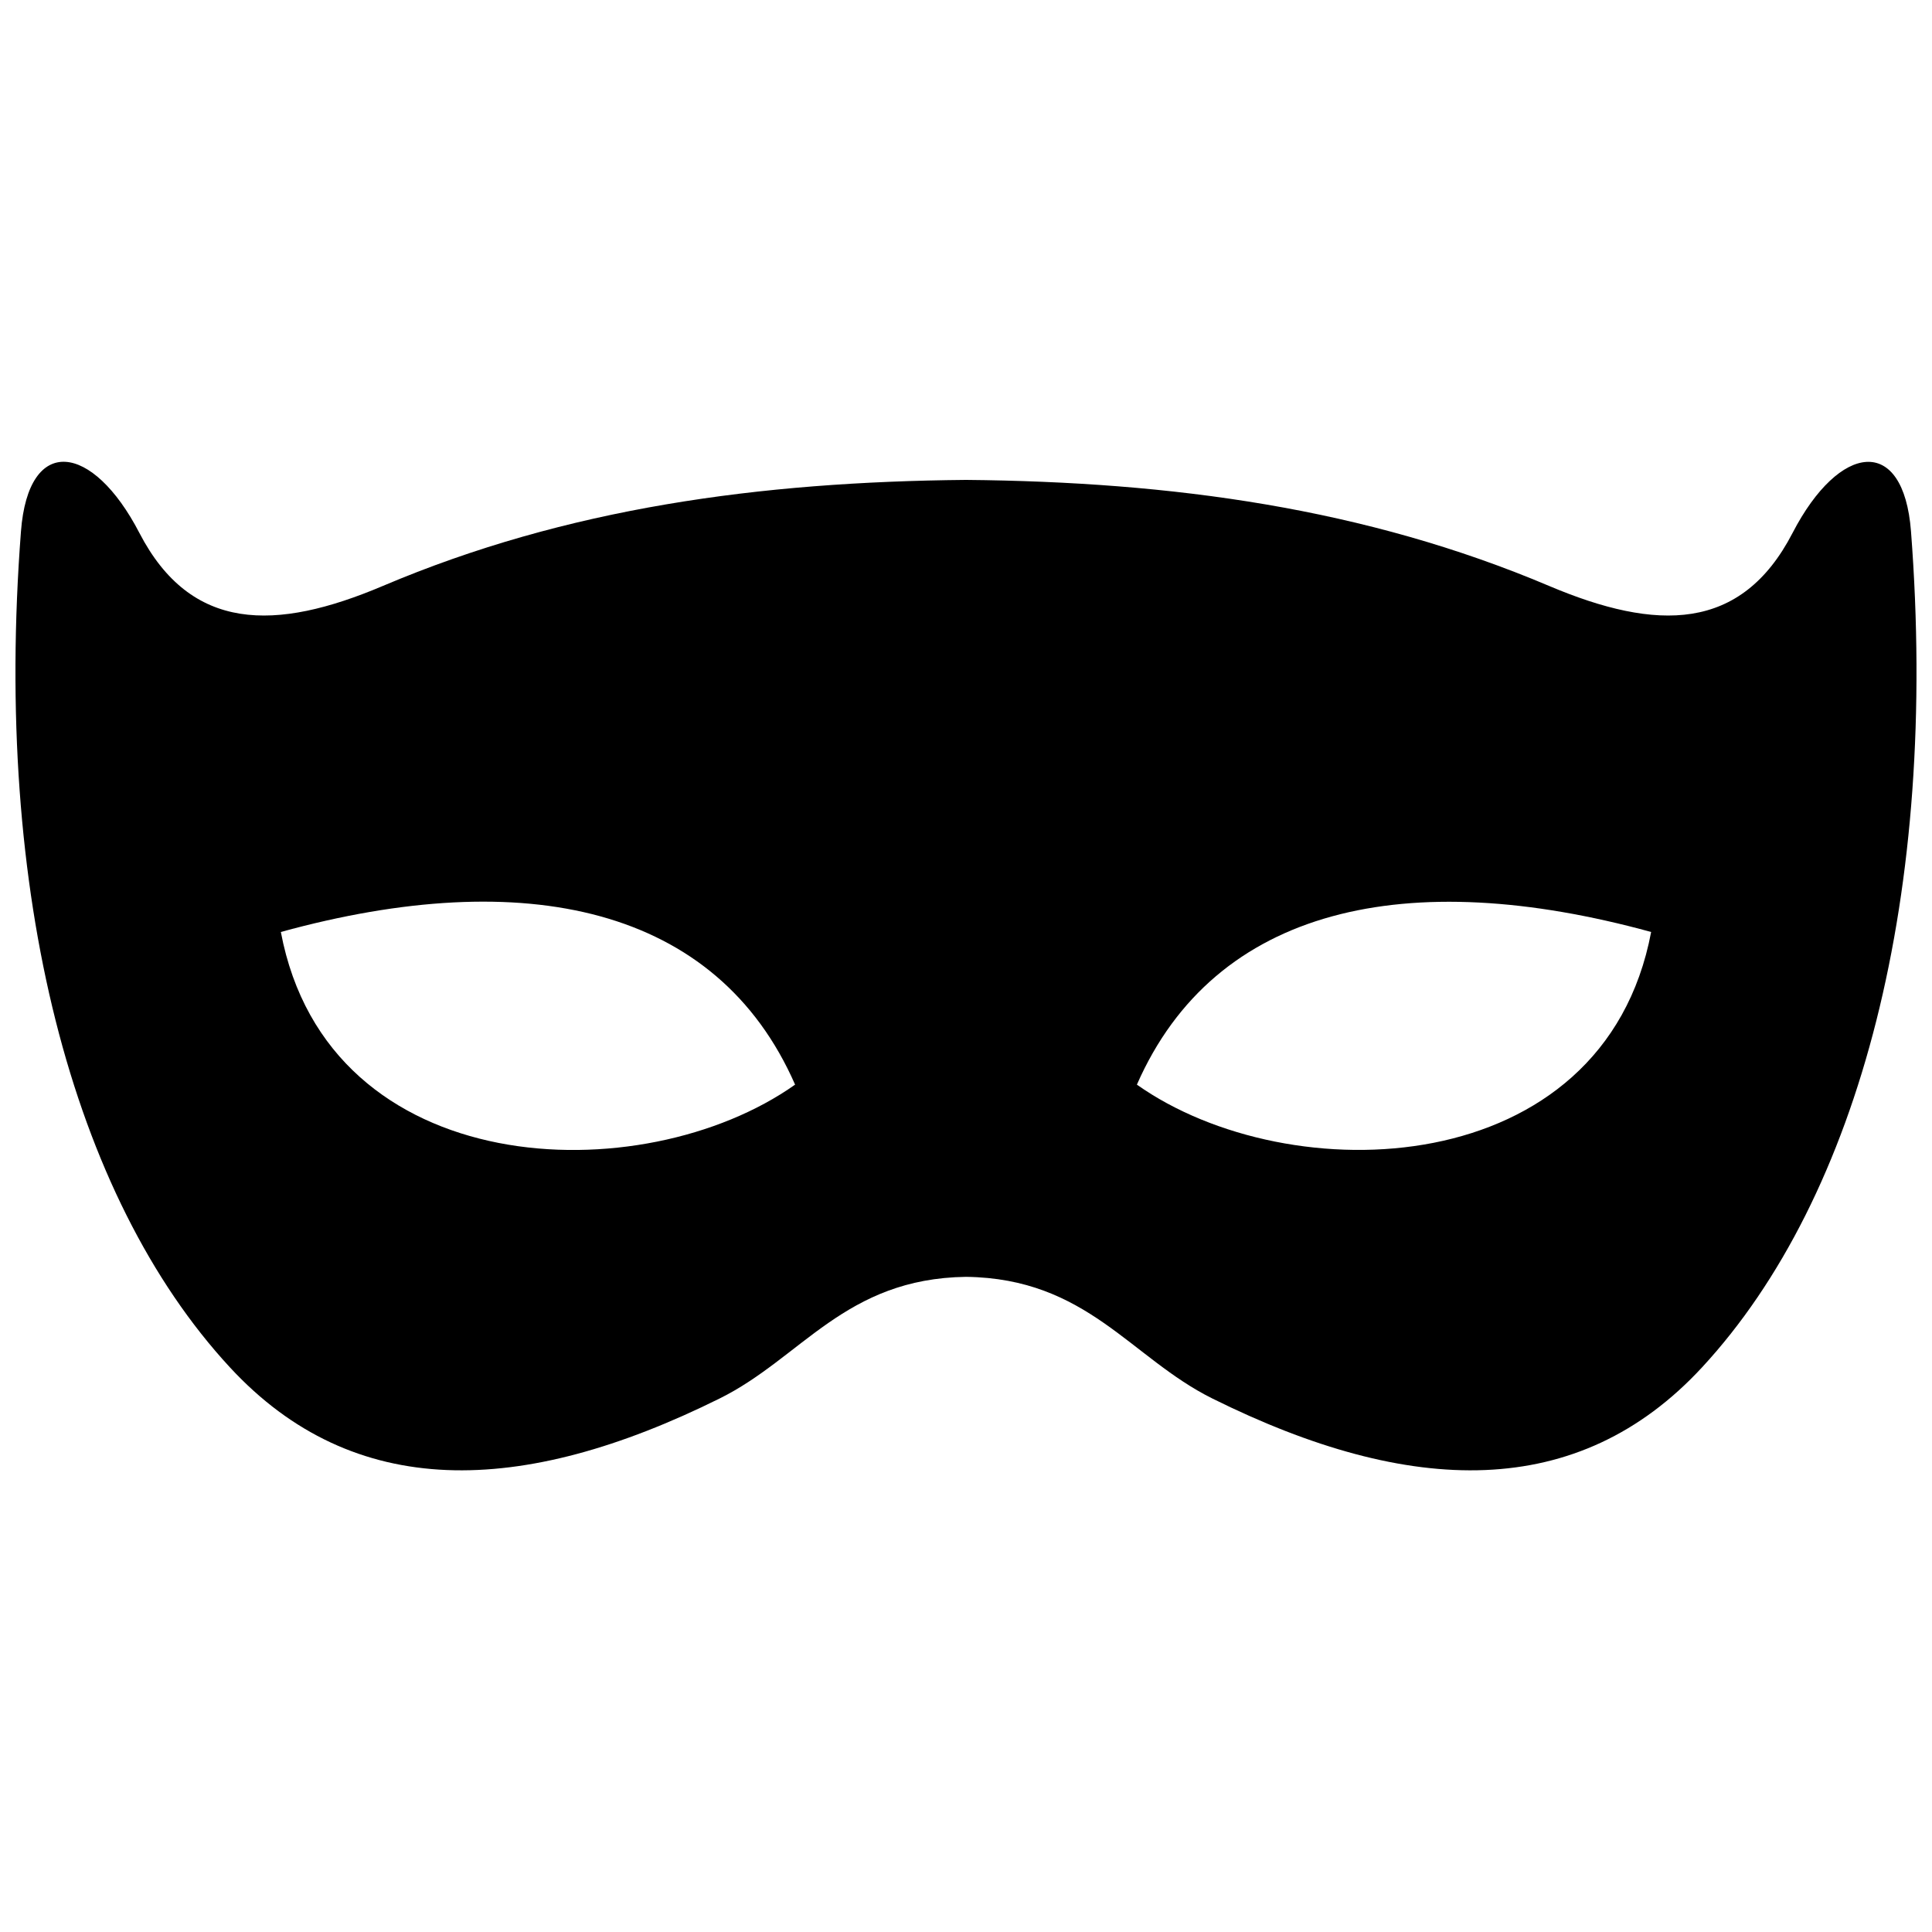 <?xml version="1.0" encoding="UTF-8"?>
<!-- Uploaded to: SVG Repo, www.svgrepo.com, Generator: SVG Repo Mixer Tools -->
<svg width="800px" height="800px" version="1.1" viewBox="144 144 512 512" xmlns="http://www.w3.org/2000/svg">
 <defs>
  <clipPath id="a">
   <path d="m148.09 266h503.81v268h-503.81z"/>
  </clipPath>
 </defs>
 <g clip-path="url(#a)">
  <path d="m400 271.18c-54.562 0.504-105.8 7.406-154.57 28.113-28.414 12.043-50.836 12.242-64.488-14.055-12.395-23.93-29.422-26.199-31.387-0.402-7.356 95.723 13.402 176.13 55.367 221.52 32.797 35.469 77.184 34.359 129.78 8.262 21.766-10.781 33.199-31.789 65.293-32.242 32.094 0.402 43.578 21.461 65.293 32.242 52.547 26.098 96.984 27.207 129.78-8.262 41.969-45.395 62.723-125.75 55.367-221.52-1.965-25.746-18.992-23.527-31.387 0.402-13.602 26.301-36.023 26.098-64.488 14.055-48.766-20.66-100-27.609-154.56-28.113zm45.289 160.26c20.707-47.207 71.641-58.191 136.28-40.457-12.543 66.453-95.824 69.07-136.28 40.457zm-90.582 0c-40.457 28.617-123.73 26.047-136.28-40.457 64.688-17.785 115.57-6.801 136.28 40.457z" fill-rule="evenodd"/>
 </g>
</svg>